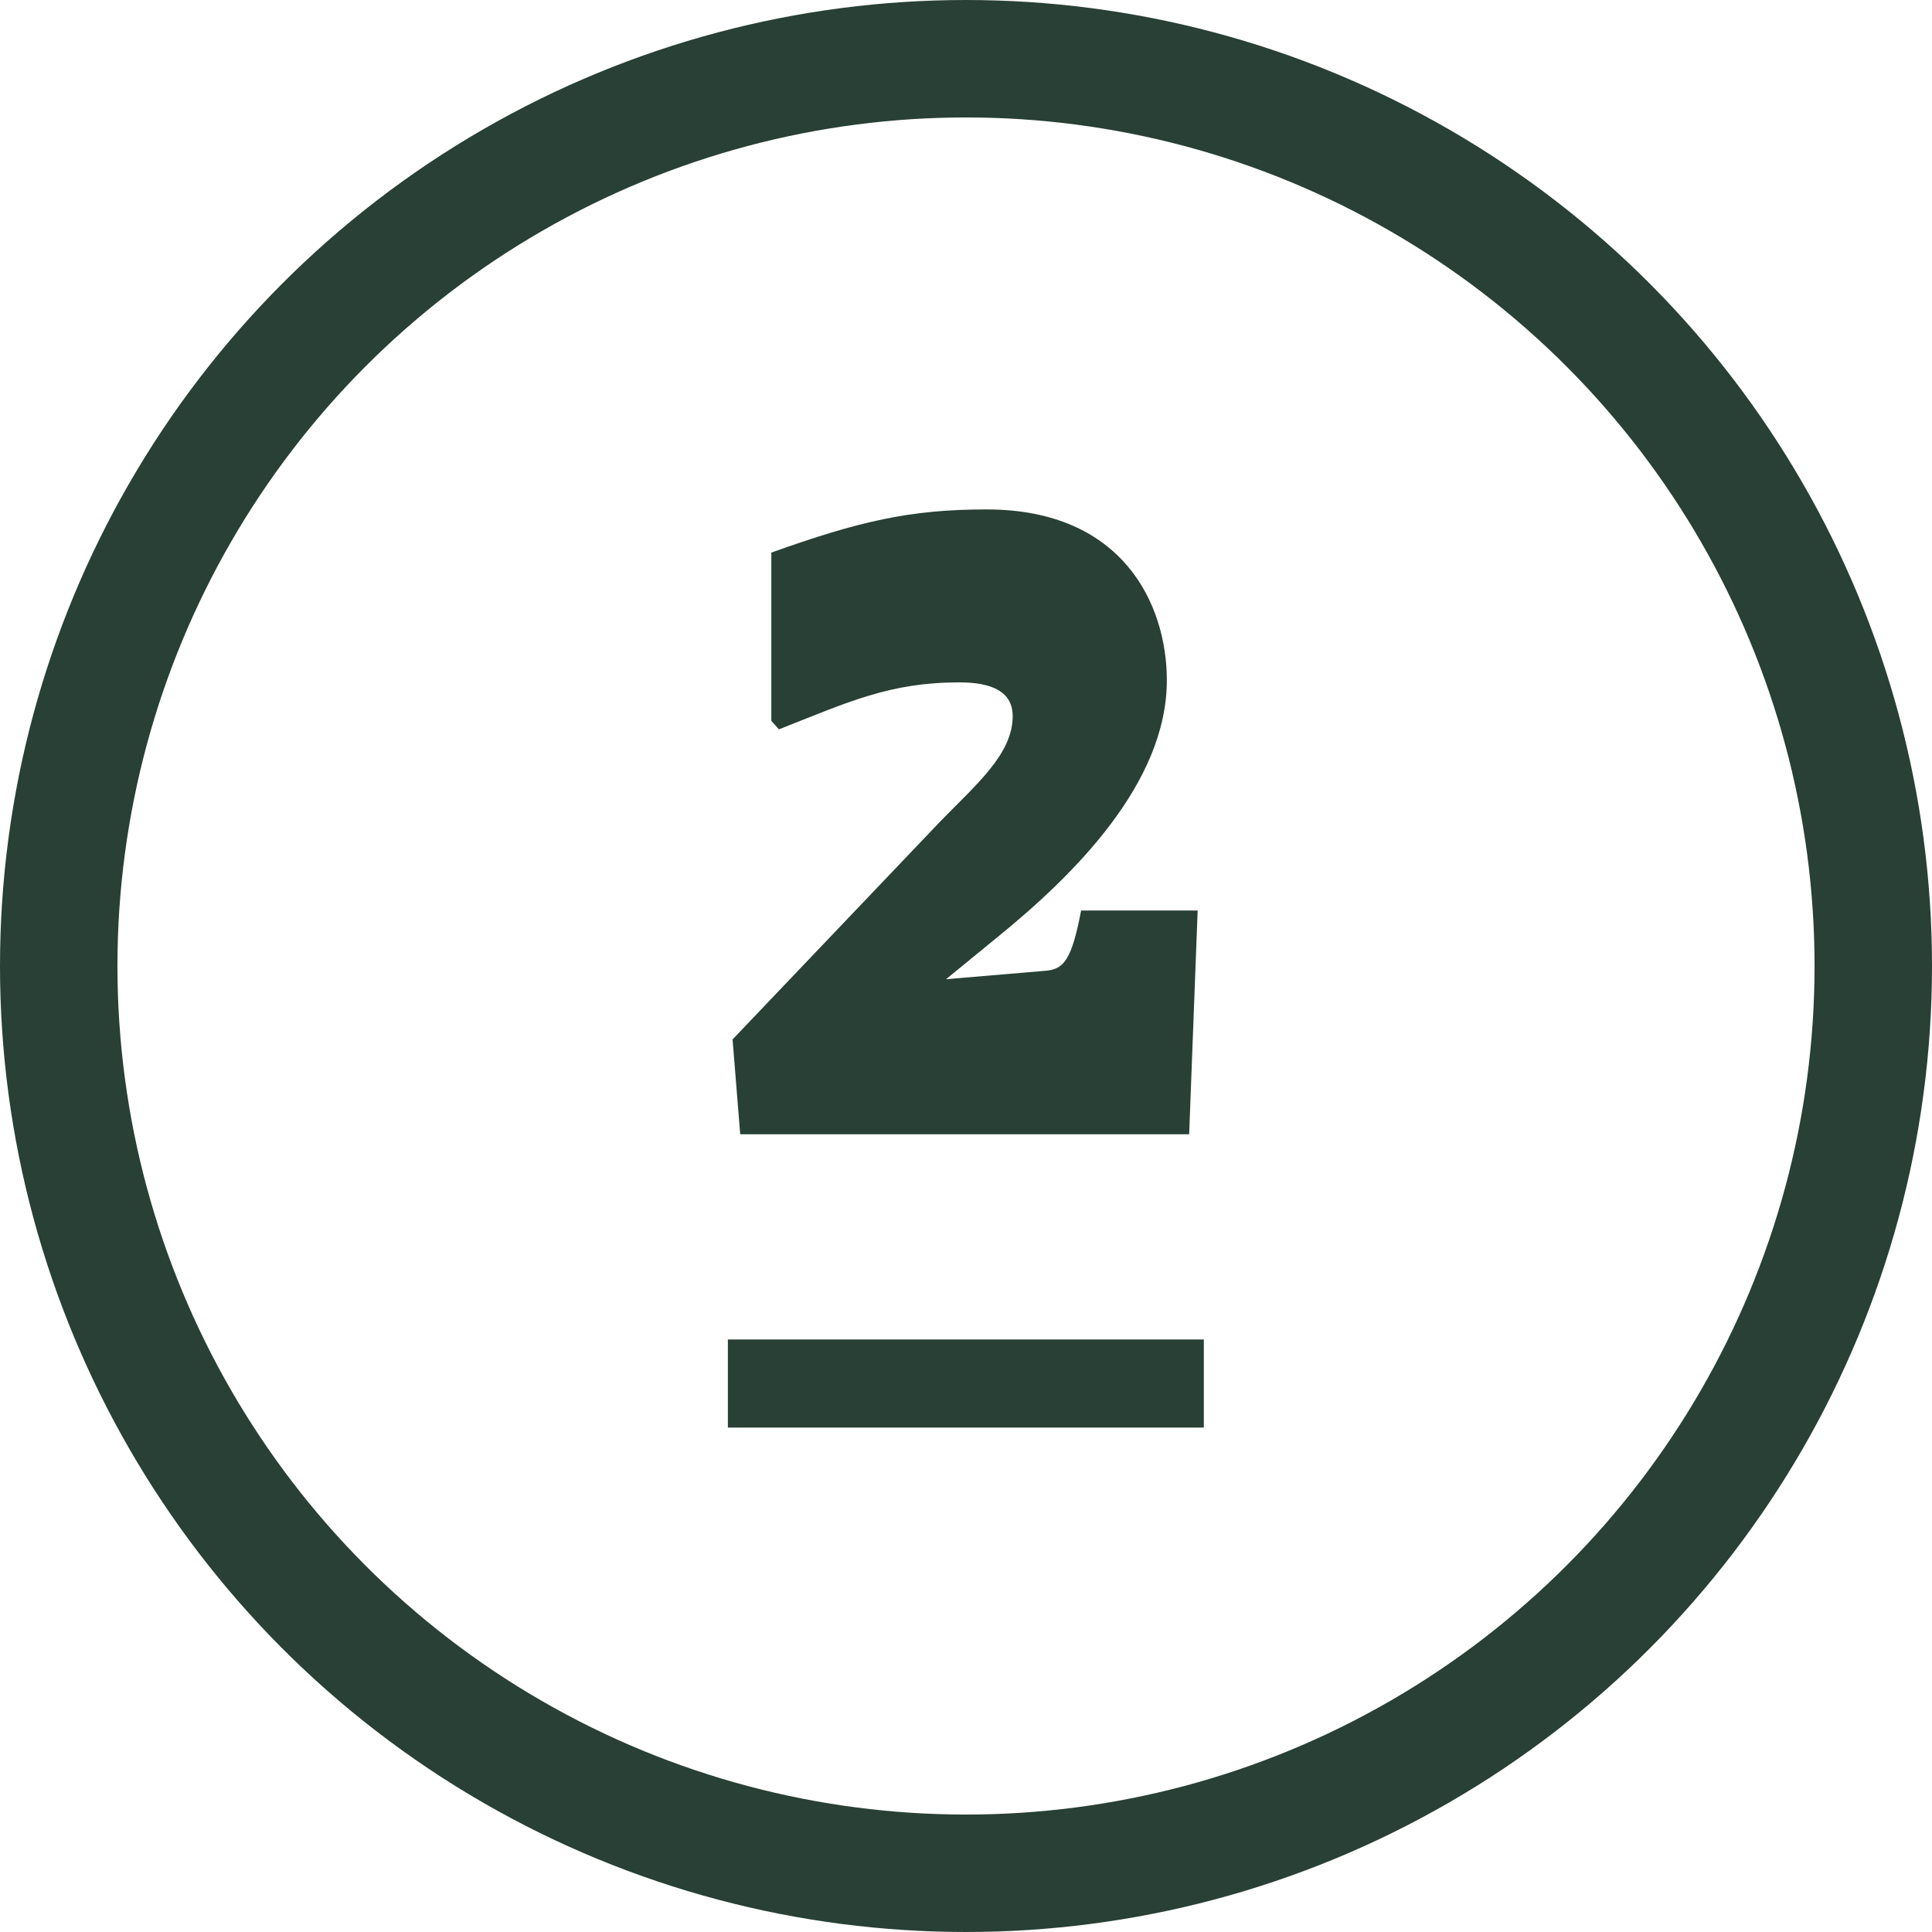 <svg id="Layer_2" xmlns="http://www.w3.org/2000/svg" viewBox="0 0 65.8 65.8"><g id="_デザイン"><circle cx="32.9" cy="32.9" r="30.9" stroke-width="4" fill="none" stroke="#284035" stroke-miterlimit="10"/><path d="M24.96 35.39l7.07-7.42c1.25-1.28 2.46-2.3 2.46-3.58 0-.83-.7-1.15-1.82-1.15-2.37 0-3.78.67-6.14 1.6l-.26-.29v-5.73c2.97-1.06 4.7-1.47 7.33-1.47 4.64 0 6.14 3.23 6.14 5.82 0 3.52-3.2 6.66-5.76 8.74l-1.76 1.44 3.42-.29c.58-.06.86-.35 1.18-2.05h3.97l-.29 7.62H25.21l-.26-3.23z" fill="#284035" stroke-width="0"/><line x1="24.79" y1="47.12" x2="41" y2="47.12" fill="none" stroke="#284035" stroke-miterlimit="10" stroke-width="3"/></g></svg>